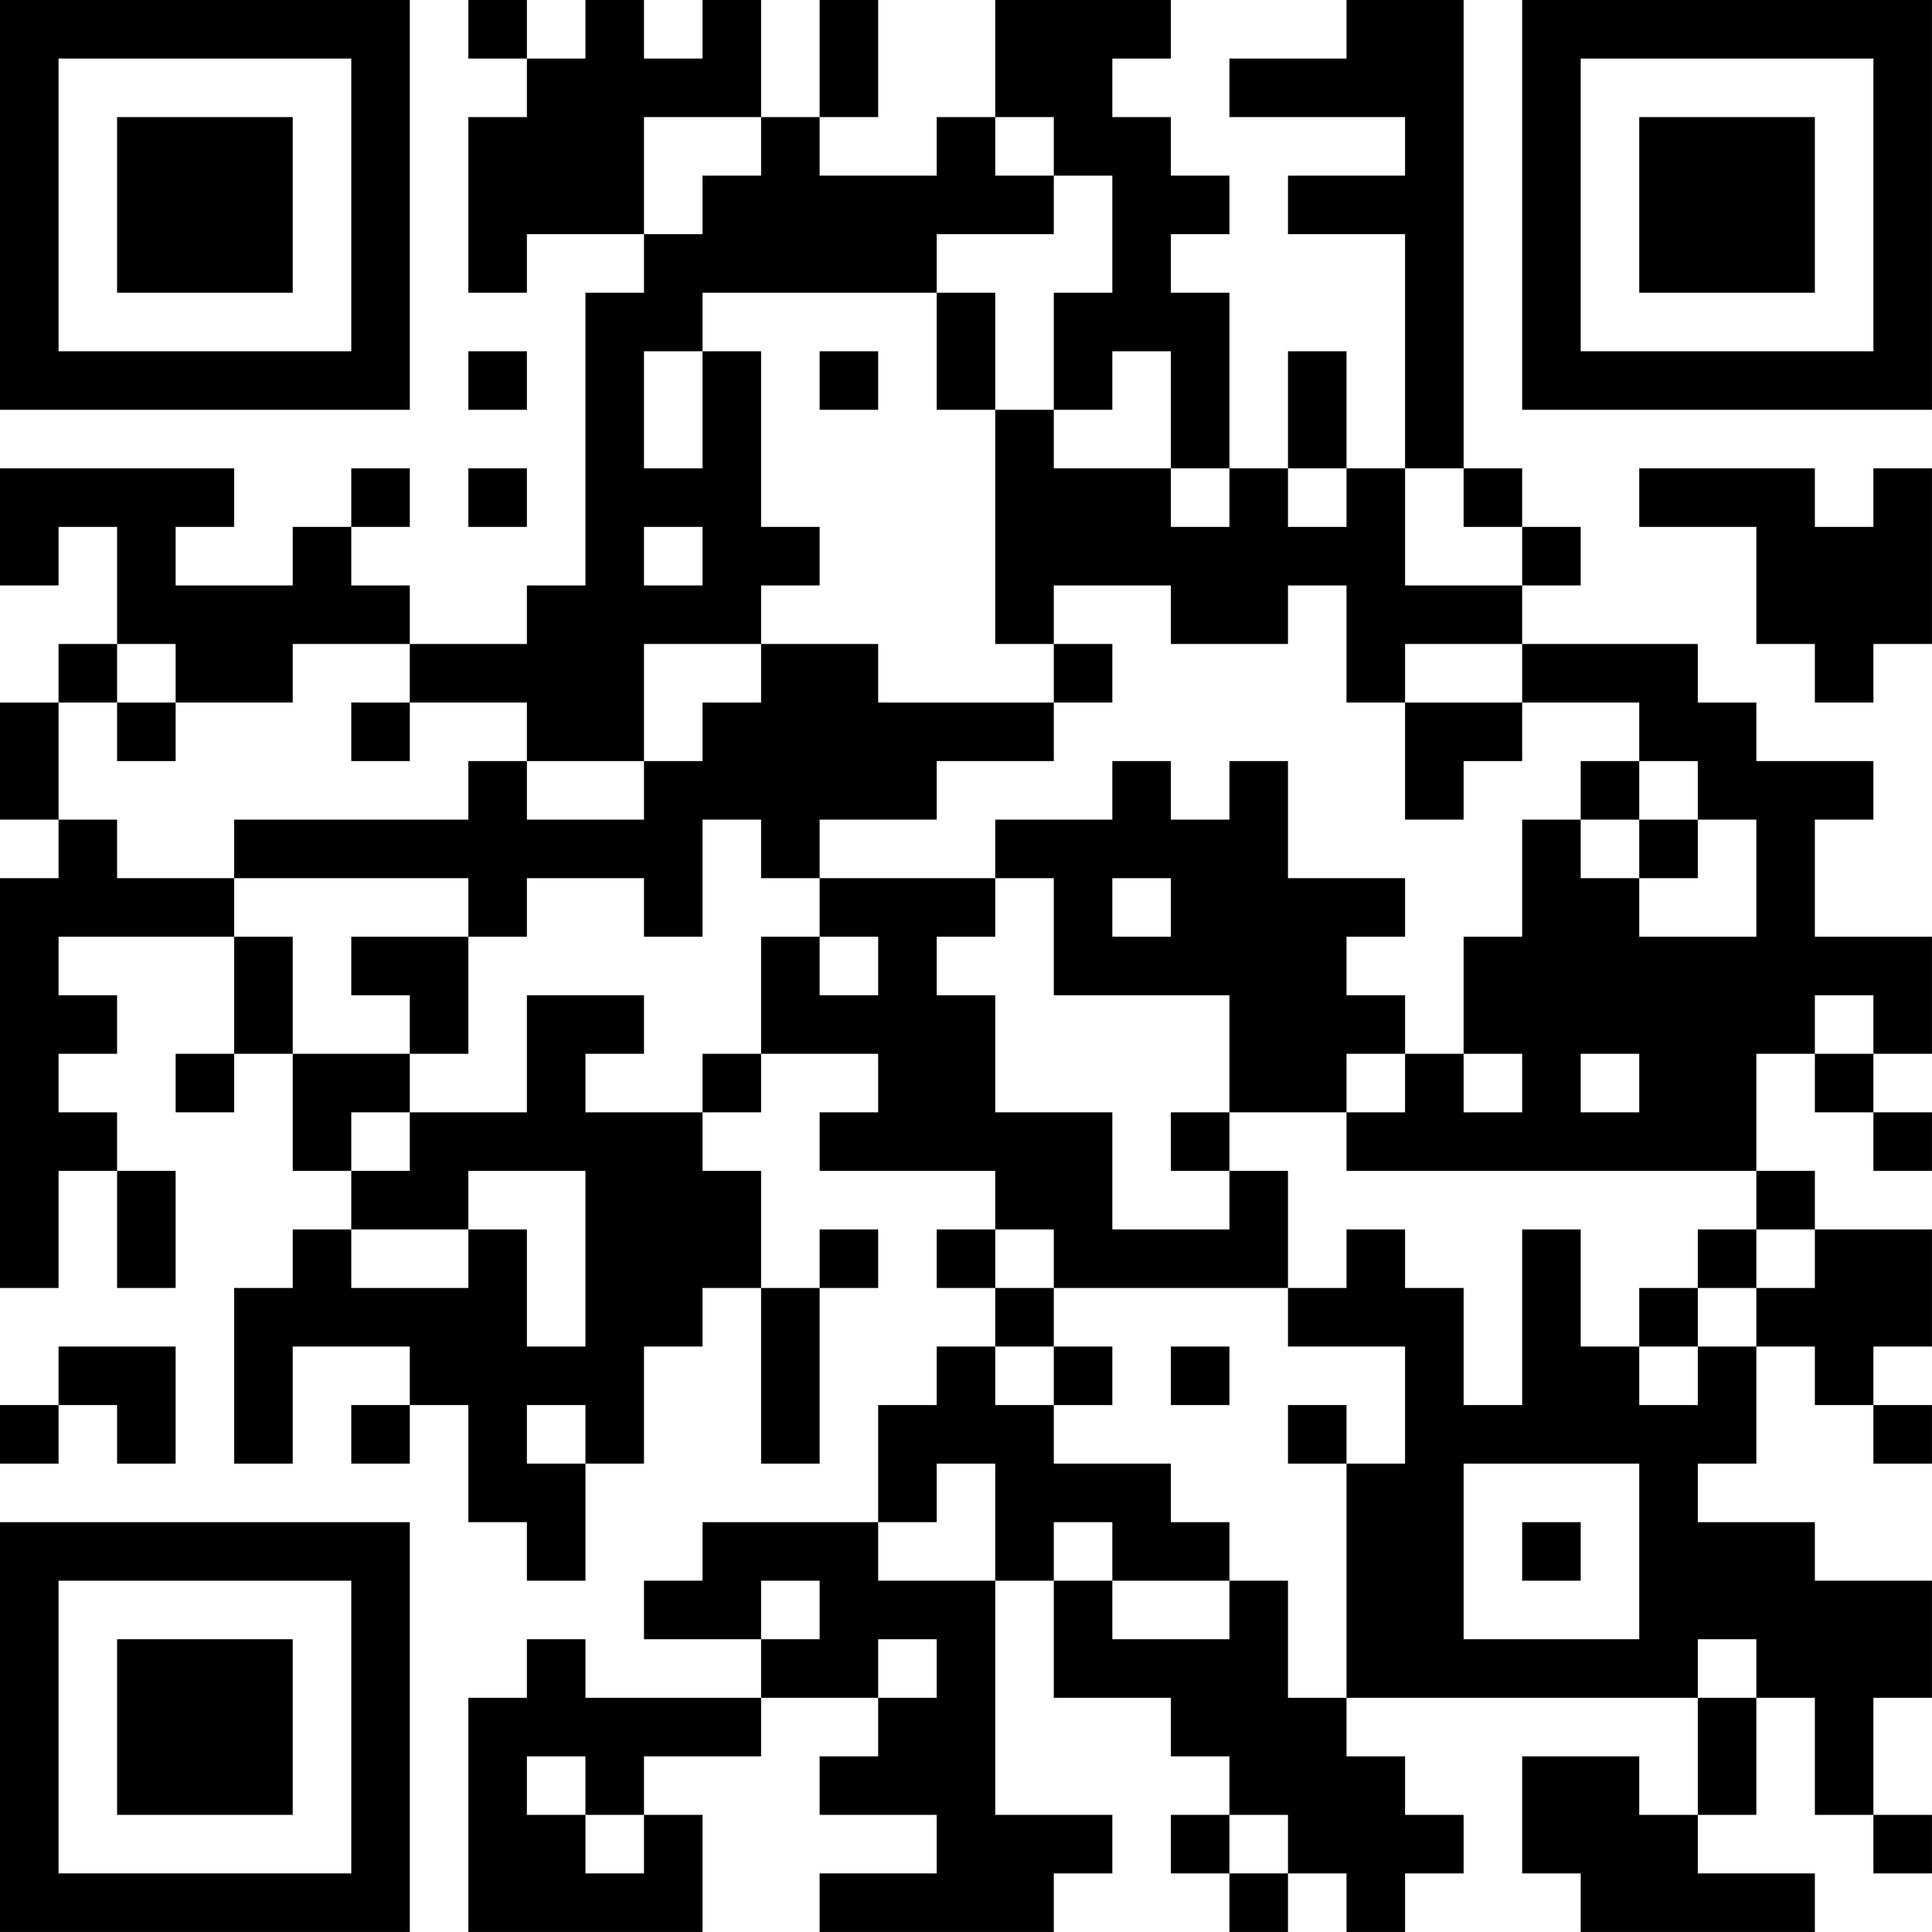 <?xml version="1.0" encoding="UTF-8"?>
<svg xmlns="http://www.w3.org/2000/svg" version="1.1" width="400" height="400" viewBox="0 0 400 400"><rect x="0" y="0" width="400" height="400" fill="#ffffff"/><g transform="scale(12.121)"><g transform="translate(0,0)"><path fill-rule="evenodd" d="M8 0L8 1L9 1L9 2L8 2L8 5L9 5L9 4L11 4L11 5L10 5L10 10L9 10L9 11L7 11L7 10L6 10L6 9L7 9L7 8L6 8L6 9L5 9L5 10L3 10L3 9L4 9L4 8L0 8L0 10L1 10L1 9L2 9L2 11L1 11L1 12L0 12L0 14L1 14L1 15L0 15L0 22L1 22L1 20L2 20L2 22L3 22L3 20L2 20L2 19L1 19L1 18L2 18L2 17L1 17L1 16L4 16L4 18L3 18L3 19L4 19L4 18L5 18L5 20L6 20L6 21L5 21L5 22L4 22L4 25L5 25L5 23L7 23L7 24L6 24L6 25L7 25L7 24L8 24L8 26L9 26L9 27L10 27L10 25L11 25L11 23L12 23L12 22L13 22L13 25L14 25L14 22L15 22L15 21L14 21L14 22L13 22L13 20L12 20L12 19L13 19L13 18L15 18L15 19L14 19L14 20L17 20L17 21L16 21L16 22L17 22L17 23L16 23L16 24L15 24L15 26L12 26L12 27L11 27L11 28L13 28L13 29L10 29L10 28L9 28L9 29L8 29L8 33L12 33L12 31L11 31L11 30L13 30L13 29L15 29L15 30L14 30L14 31L16 31L16 32L14 32L14 33L18 33L18 32L19 32L19 31L17 31L17 27L18 27L18 29L20 29L20 30L21 30L21 31L20 31L20 32L21 32L21 33L22 33L22 32L23 32L23 33L24 33L24 32L25 32L25 31L24 31L24 30L23 30L23 29L29 29L29 31L28 31L28 30L26 30L26 32L27 32L27 33L31 33L31 32L29 32L29 31L30 31L30 29L31 29L31 31L32 31L32 32L33 32L33 31L32 31L32 29L33 29L33 27L31 27L31 26L29 26L29 25L30 25L30 23L31 23L31 24L32 24L32 25L33 25L33 24L32 24L32 23L33 23L33 21L31 21L31 20L30 20L30 18L31 18L31 19L32 19L32 20L33 20L33 19L32 19L32 18L33 18L33 16L31 16L31 14L32 14L32 13L30 13L30 12L29 12L29 11L26 11L26 10L27 10L27 9L26 9L26 8L25 8L25 0L23 0L23 1L21 1L21 2L24 2L24 3L22 3L22 4L24 4L24 8L23 8L23 6L22 6L22 8L21 8L21 5L20 5L20 4L21 4L21 3L20 3L20 2L19 2L19 1L20 1L20 0L17 0L17 2L16 2L16 3L14 3L14 2L15 2L15 0L14 0L14 2L13 2L13 0L12 0L12 1L11 1L11 0L10 0L10 1L9 1L9 0ZM11 2L11 4L12 4L12 3L13 3L13 2ZM17 2L17 3L18 3L18 4L16 4L16 5L12 5L12 6L11 6L11 8L12 8L12 6L13 6L13 9L14 9L14 10L13 10L13 11L11 11L11 13L9 13L9 12L7 12L7 11L5 11L5 12L3 12L3 11L2 11L2 12L1 12L1 14L2 14L2 15L4 15L4 16L5 16L5 18L7 18L7 19L6 19L6 20L7 20L7 19L9 19L9 17L11 17L11 18L10 18L10 19L12 19L12 18L13 18L13 16L14 16L14 17L15 17L15 16L14 16L14 15L17 15L17 16L16 16L16 17L17 17L17 19L19 19L19 21L21 21L21 20L22 20L22 22L18 22L18 21L17 21L17 22L18 22L18 23L17 23L17 24L18 24L18 25L20 25L20 26L21 26L21 27L19 27L19 26L18 26L18 27L19 27L19 28L21 28L21 27L22 27L22 29L23 29L23 25L24 25L24 23L22 23L22 22L23 22L23 21L24 21L24 22L25 22L25 24L26 24L26 21L27 21L27 23L28 23L28 24L29 24L29 23L30 23L30 22L31 22L31 21L30 21L30 20L23 20L23 19L24 19L24 18L25 18L25 19L26 19L26 18L25 18L25 16L26 16L26 14L27 14L27 15L28 15L28 16L30 16L30 14L29 14L29 13L28 13L28 12L26 12L26 11L24 11L24 12L23 12L23 10L22 10L22 11L20 11L20 10L18 10L18 11L17 11L17 7L18 7L18 8L20 8L20 9L21 9L21 8L20 8L20 6L19 6L19 7L18 7L18 5L19 5L19 3L18 3L18 2ZM16 5L16 7L17 7L17 5ZM8 6L8 7L9 7L9 6ZM14 6L14 7L15 7L15 6ZM8 8L8 9L9 9L9 8ZM22 8L22 9L23 9L23 8ZM24 8L24 10L26 10L26 9L25 9L25 8ZM28 8L28 9L30 9L30 11L31 11L31 12L32 12L32 11L33 11L33 8L32 8L32 9L31 9L31 8ZM11 9L11 10L12 10L12 9ZM13 11L13 12L12 12L12 13L11 13L11 14L9 14L9 13L8 13L8 14L4 14L4 15L8 15L8 16L6 16L6 17L7 17L7 18L8 18L8 16L9 16L9 15L11 15L11 16L12 16L12 14L13 14L13 15L14 15L14 14L16 14L16 13L18 13L18 12L19 12L19 11L18 11L18 12L15 12L15 11ZM2 12L2 13L3 13L3 12ZM6 12L6 13L7 13L7 12ZM24 12L24 14L25 14L25 13L26 13L26 12ZM19 13L19 14L17 14L17 15L18 15L18 17L21 17L21 19L20 19L20 20L21 20L21 19L23 19L23 18L24 18L24 17L23 17L23 16L24 16L24 15L22 15L22 13L21 13L21 14L20 14L20 13ZM27 13L27 14L28 14L28 15L29 15L29 14L28 14L28 13ZM19 15L19 16L20 16L20 15ZM31 17L31 18L32 18L32 17ZM27 18L27 19L28 19L28 18ZM8 20L8 21L6 21L6 22L8 22L8 21L9 21L9 23L10 23L10 20ZM29 21L29 22L28 22L28 23L29 23L29 22L30 22L30 21ZM1 23L1 24L0 24L0 25L1 25L1 24L2 24L2 25L3 25L3 23ZM18 23L18 24L19 24L19 23ZM20 23L20 24L21 24L21 23ZM9 24L9 25L10 25L10 24ZM22 24L22 25L23 25L23 24ZM16 25L16 26L15 26L15 27L17 27L17 25ZM25 25L25 28L28 28L28 25ZM26 26L26 27L27 27L27 26ZM13 27L13 28L14 28L14 27ZM15 28L15 29L16 29L16 28ZM29 28L29 29L30 29L30 28ZM9 30L9 31L10 31L10 32L11 32L11 31L10 31L10 30ZM21 31L21 32L22 32L22 31ZM0 0L0 7L7 7L7 0ZM1 1L1 6L6 6L6 1ZM2 2L2 5L5 5L5 2ZM26 0L26 7L33 7L33 0ZM27 1L27 6L32 6L32 1ZM28 2L28 5L31 5L31 2ZM0 26L0 33L7 33L7 26ZM1 27L1 32L6 32L6 27ZM2 28L2 31L5 31L5 28Z" fill="#000000"/></g></g></svg>
